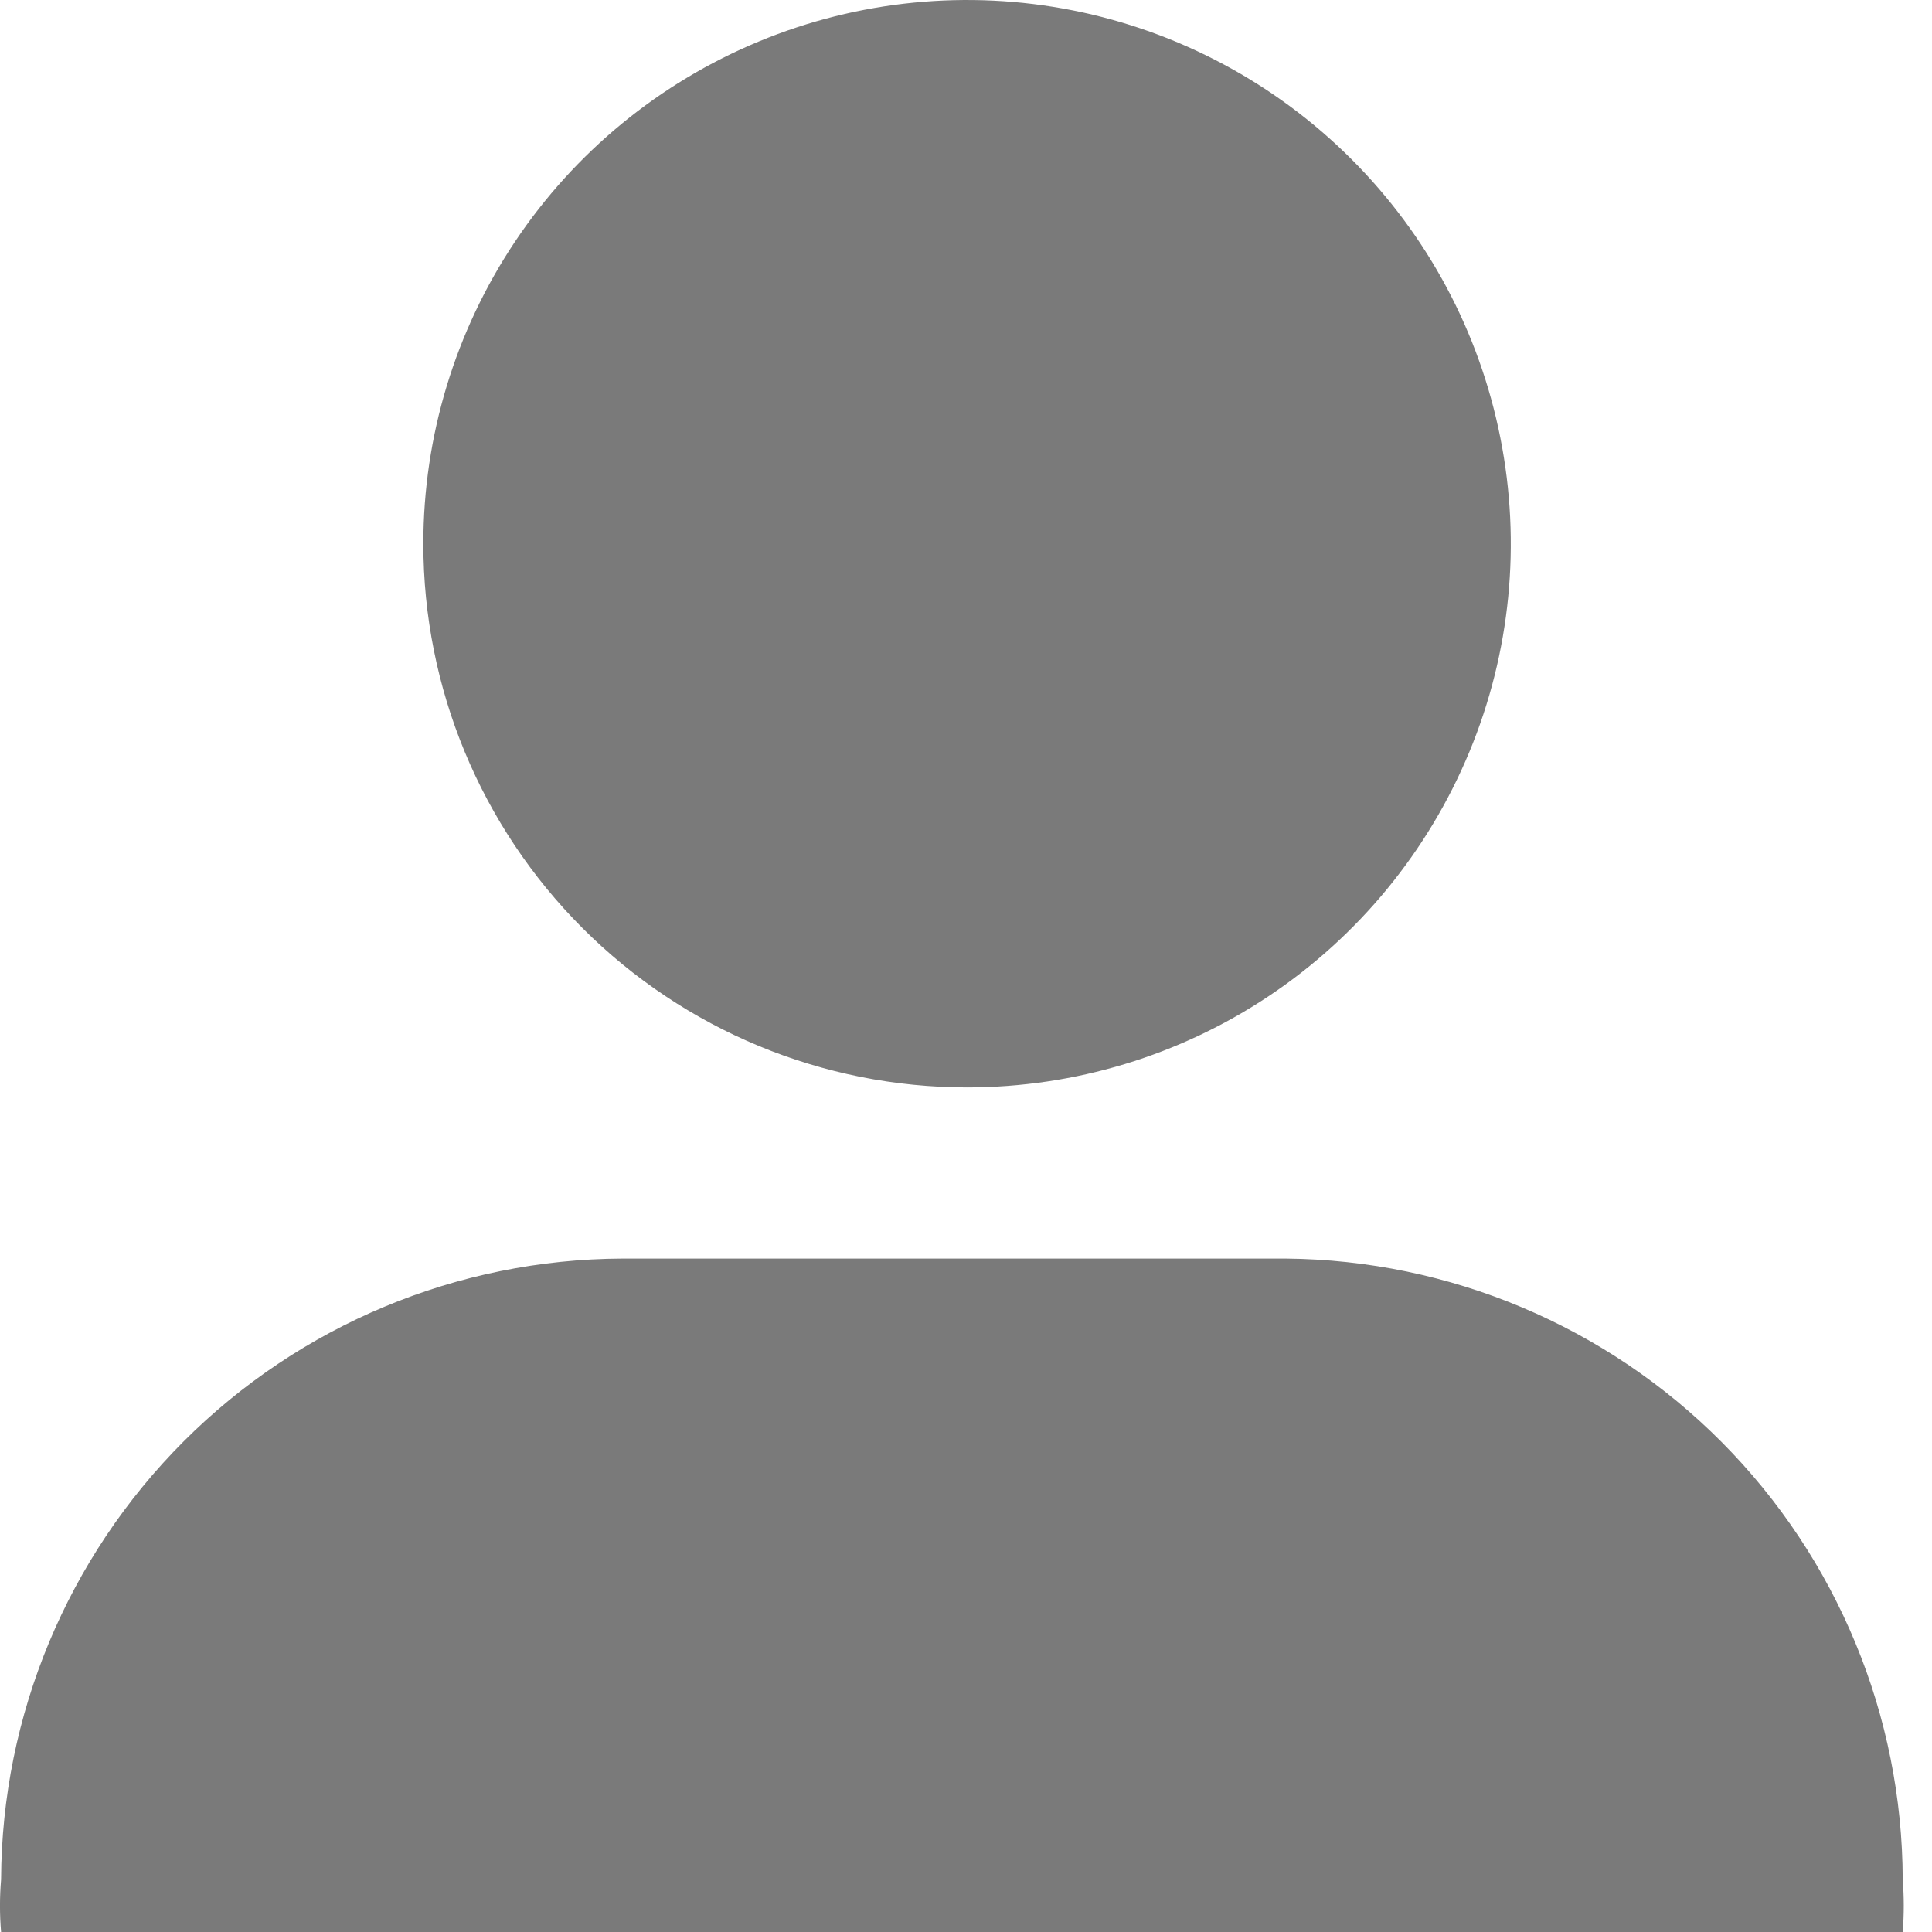 <svg width="25" height="25" viewBox="0 0 25 25" fill="none" xmlns="http://www.w3.org/2000/svg">
<path d="M16.639 16.286H8.05C5.921 16.295 3.883 17.145 2.378 18.65C0.873 20.155 0.023 22.193 0.014 24.321C-0.005 24.547 -0.005 24.774 0.014 25H24.621C24.639 24.774 24.639 24.547 24.621 24.321C24.616 22.201 23.776 20.168 22.281 18.663C20.787 17.159 18.759 16.305 16.639 16.286ZM12.514 14.071C13.905 14.071 15.266 13.659 16.423 12.886C17.58 12.113 18.481 11.014 19.014 9.728C19.547 8.443 19.686 7.028 19.414 5.663C19.143 4.298 18.473 3.045 17.489 2.061C16.505 1.077 15.251 0.407 13.886 0.135C12.522 -0.136 11.107 0.003 9.821 0.536C8.536 1.068 7.437 1.97 6.664 3.127C5.891 4.284 5.478 5.644 5.478 7.036C5.478 8.902 6.219 10.691 7.539 12.011C8.858 13.33 10.648 14.071 12.514 14.071Z" fill="#7A7A7A"/>
</svg>
